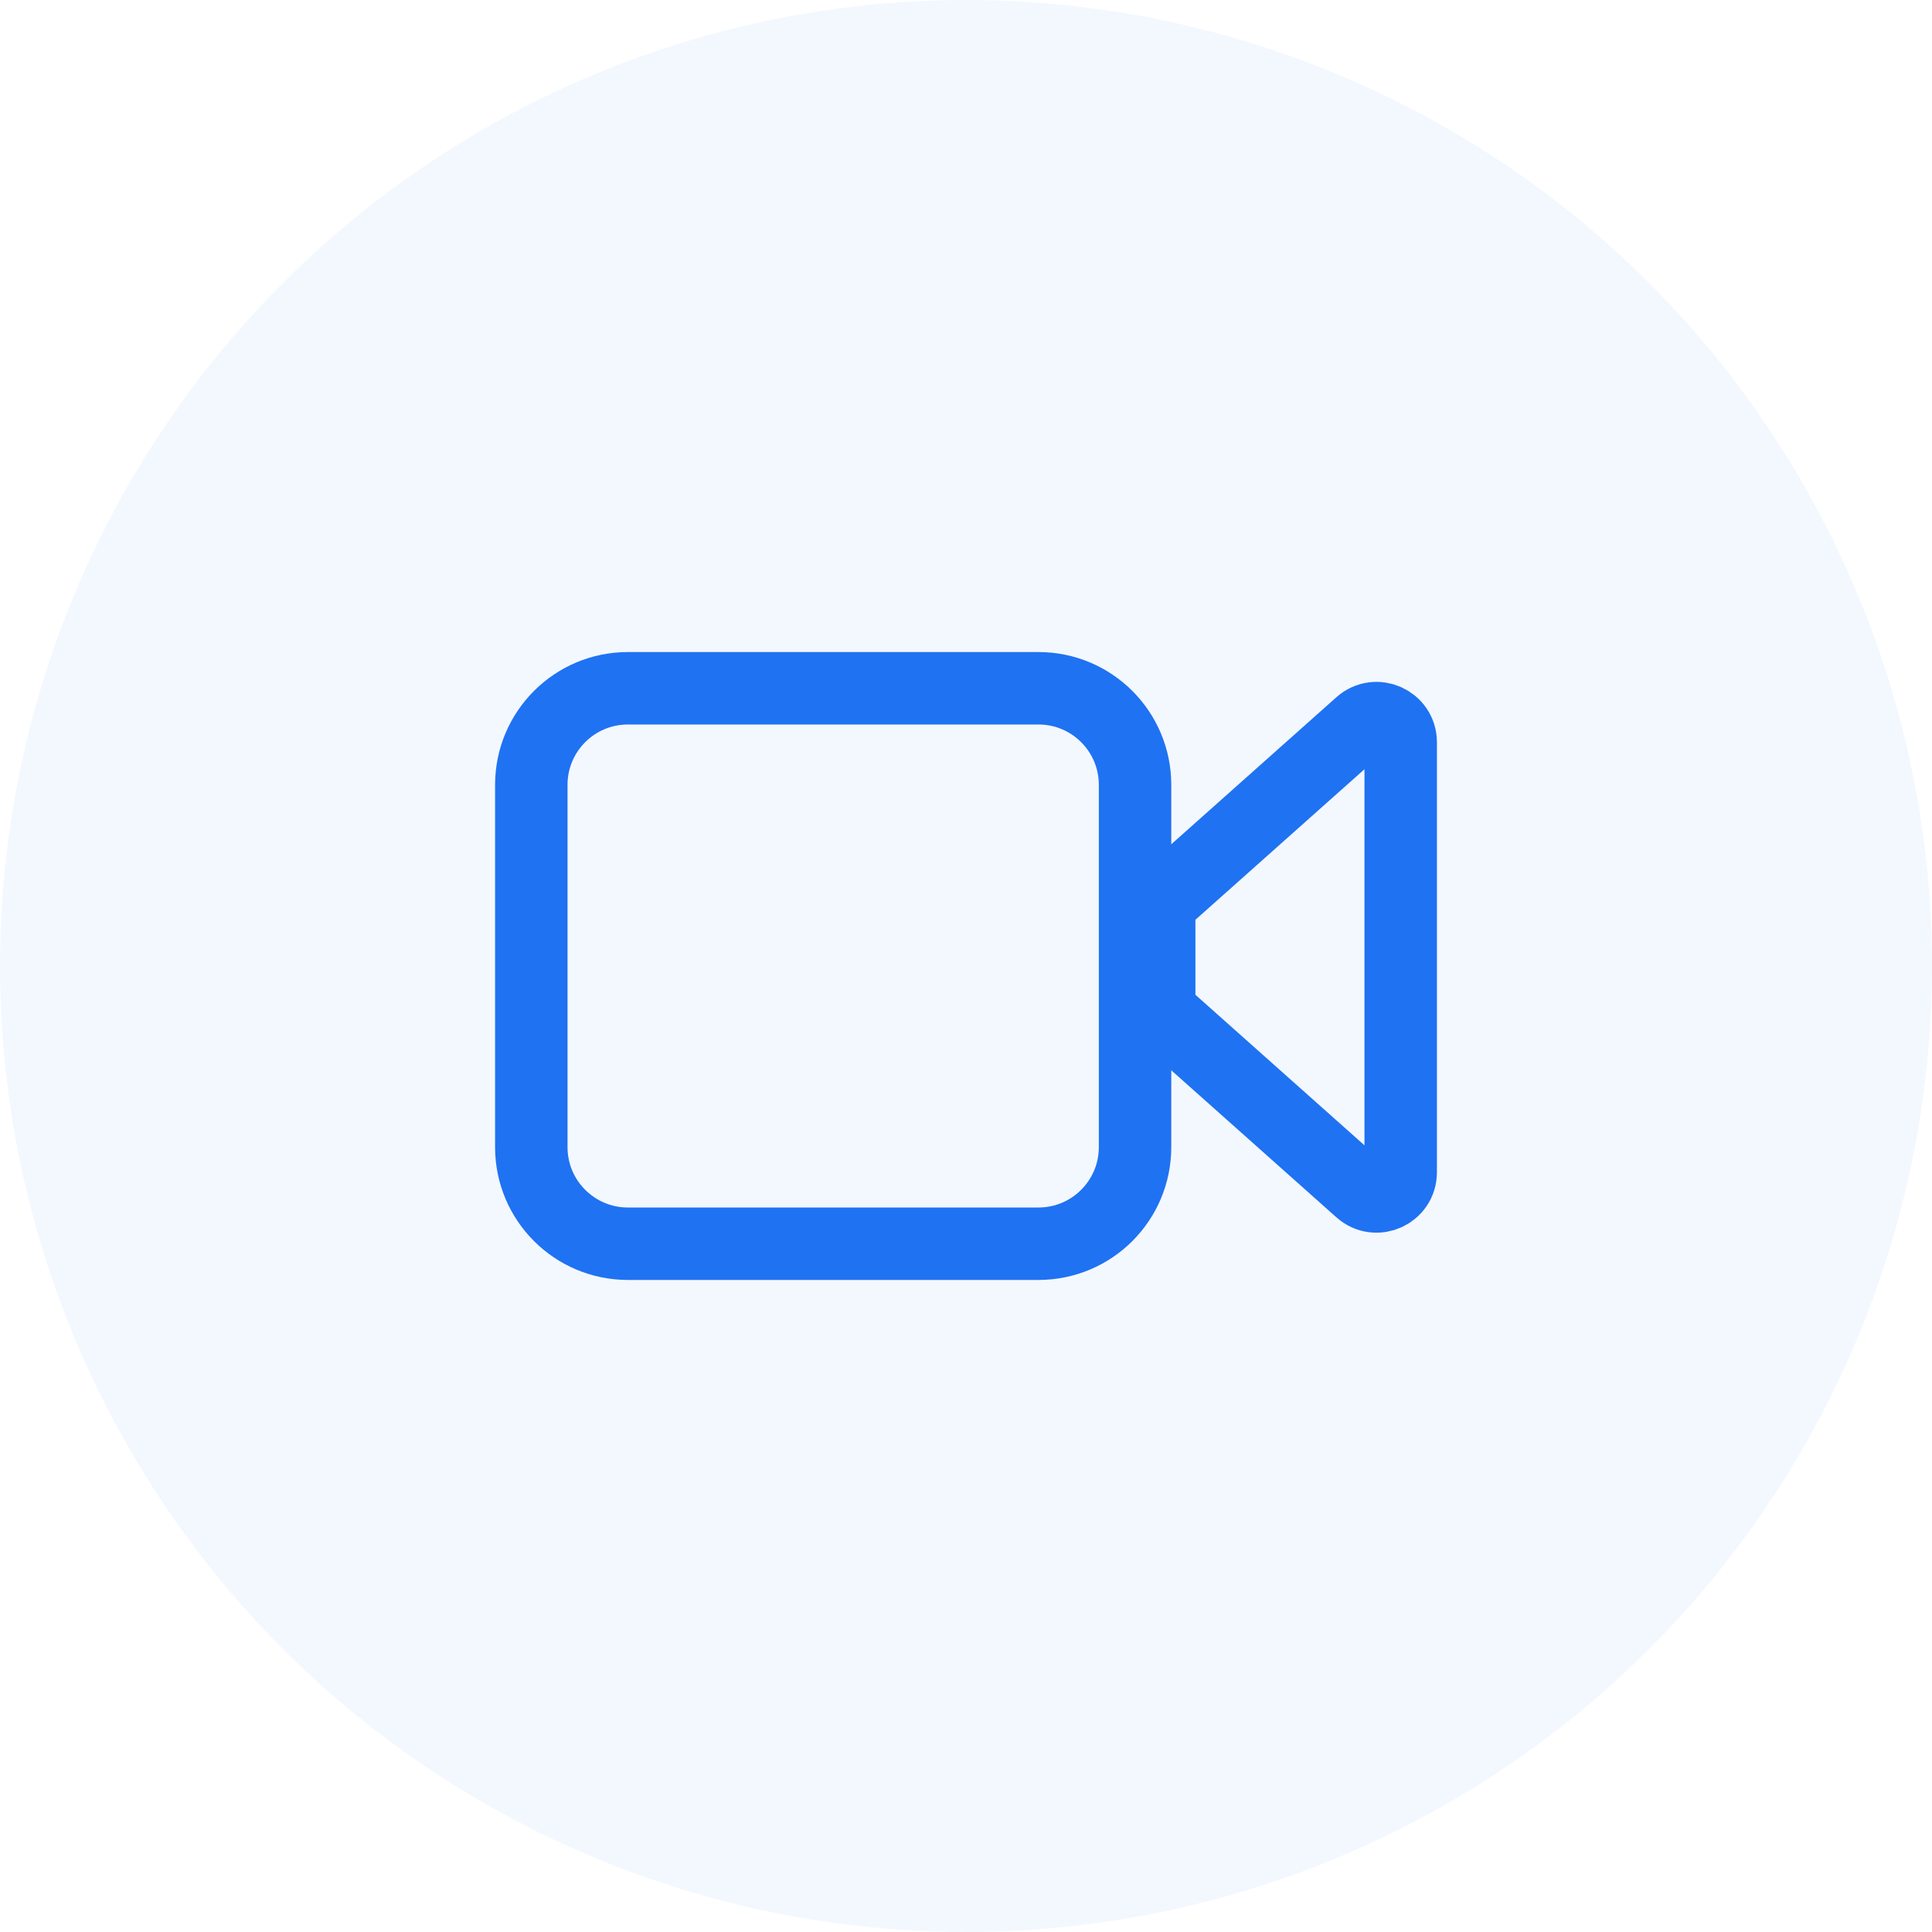 <svg xmlns="http://www.w3.org/2000/svg" width="40" height="40" viewBox="0 0 40 40" fill="none"><circle cx="20" cy="20" r="20" fill="#0066FF" fill-opacity="0.05"></circle><path d="M11 23.75V16.25C11 15.145 11.895 14.25 13 14.25H21.5C22.605 14.25 23.5 15.145 23.5 16.25V23.75C23.5 24.855 22.605 25.75 21.5 25.75H13C11.895 25.75 11 24.855 11 23.75Z" stroke="#1F72F2" stroke-width="1.5" stroke-linecap="round" stroke-linejoin="round"></path><path d="M28.168 14.995L24.168 18.557C24.061 18.652 24 18.788 24 18.93V20.708C24 20.851 24.061 20.987 24.168 21.082L28.168 24.644C28.49 24.931 29 24.702 29 24.27V15.368C29 14.937 28.49 14.708 28.168 14.995Z" stroke="#1F72F2" stroke-width="1.5" stroke-linecap="round" stroke-linejoin="round"></path></svg>